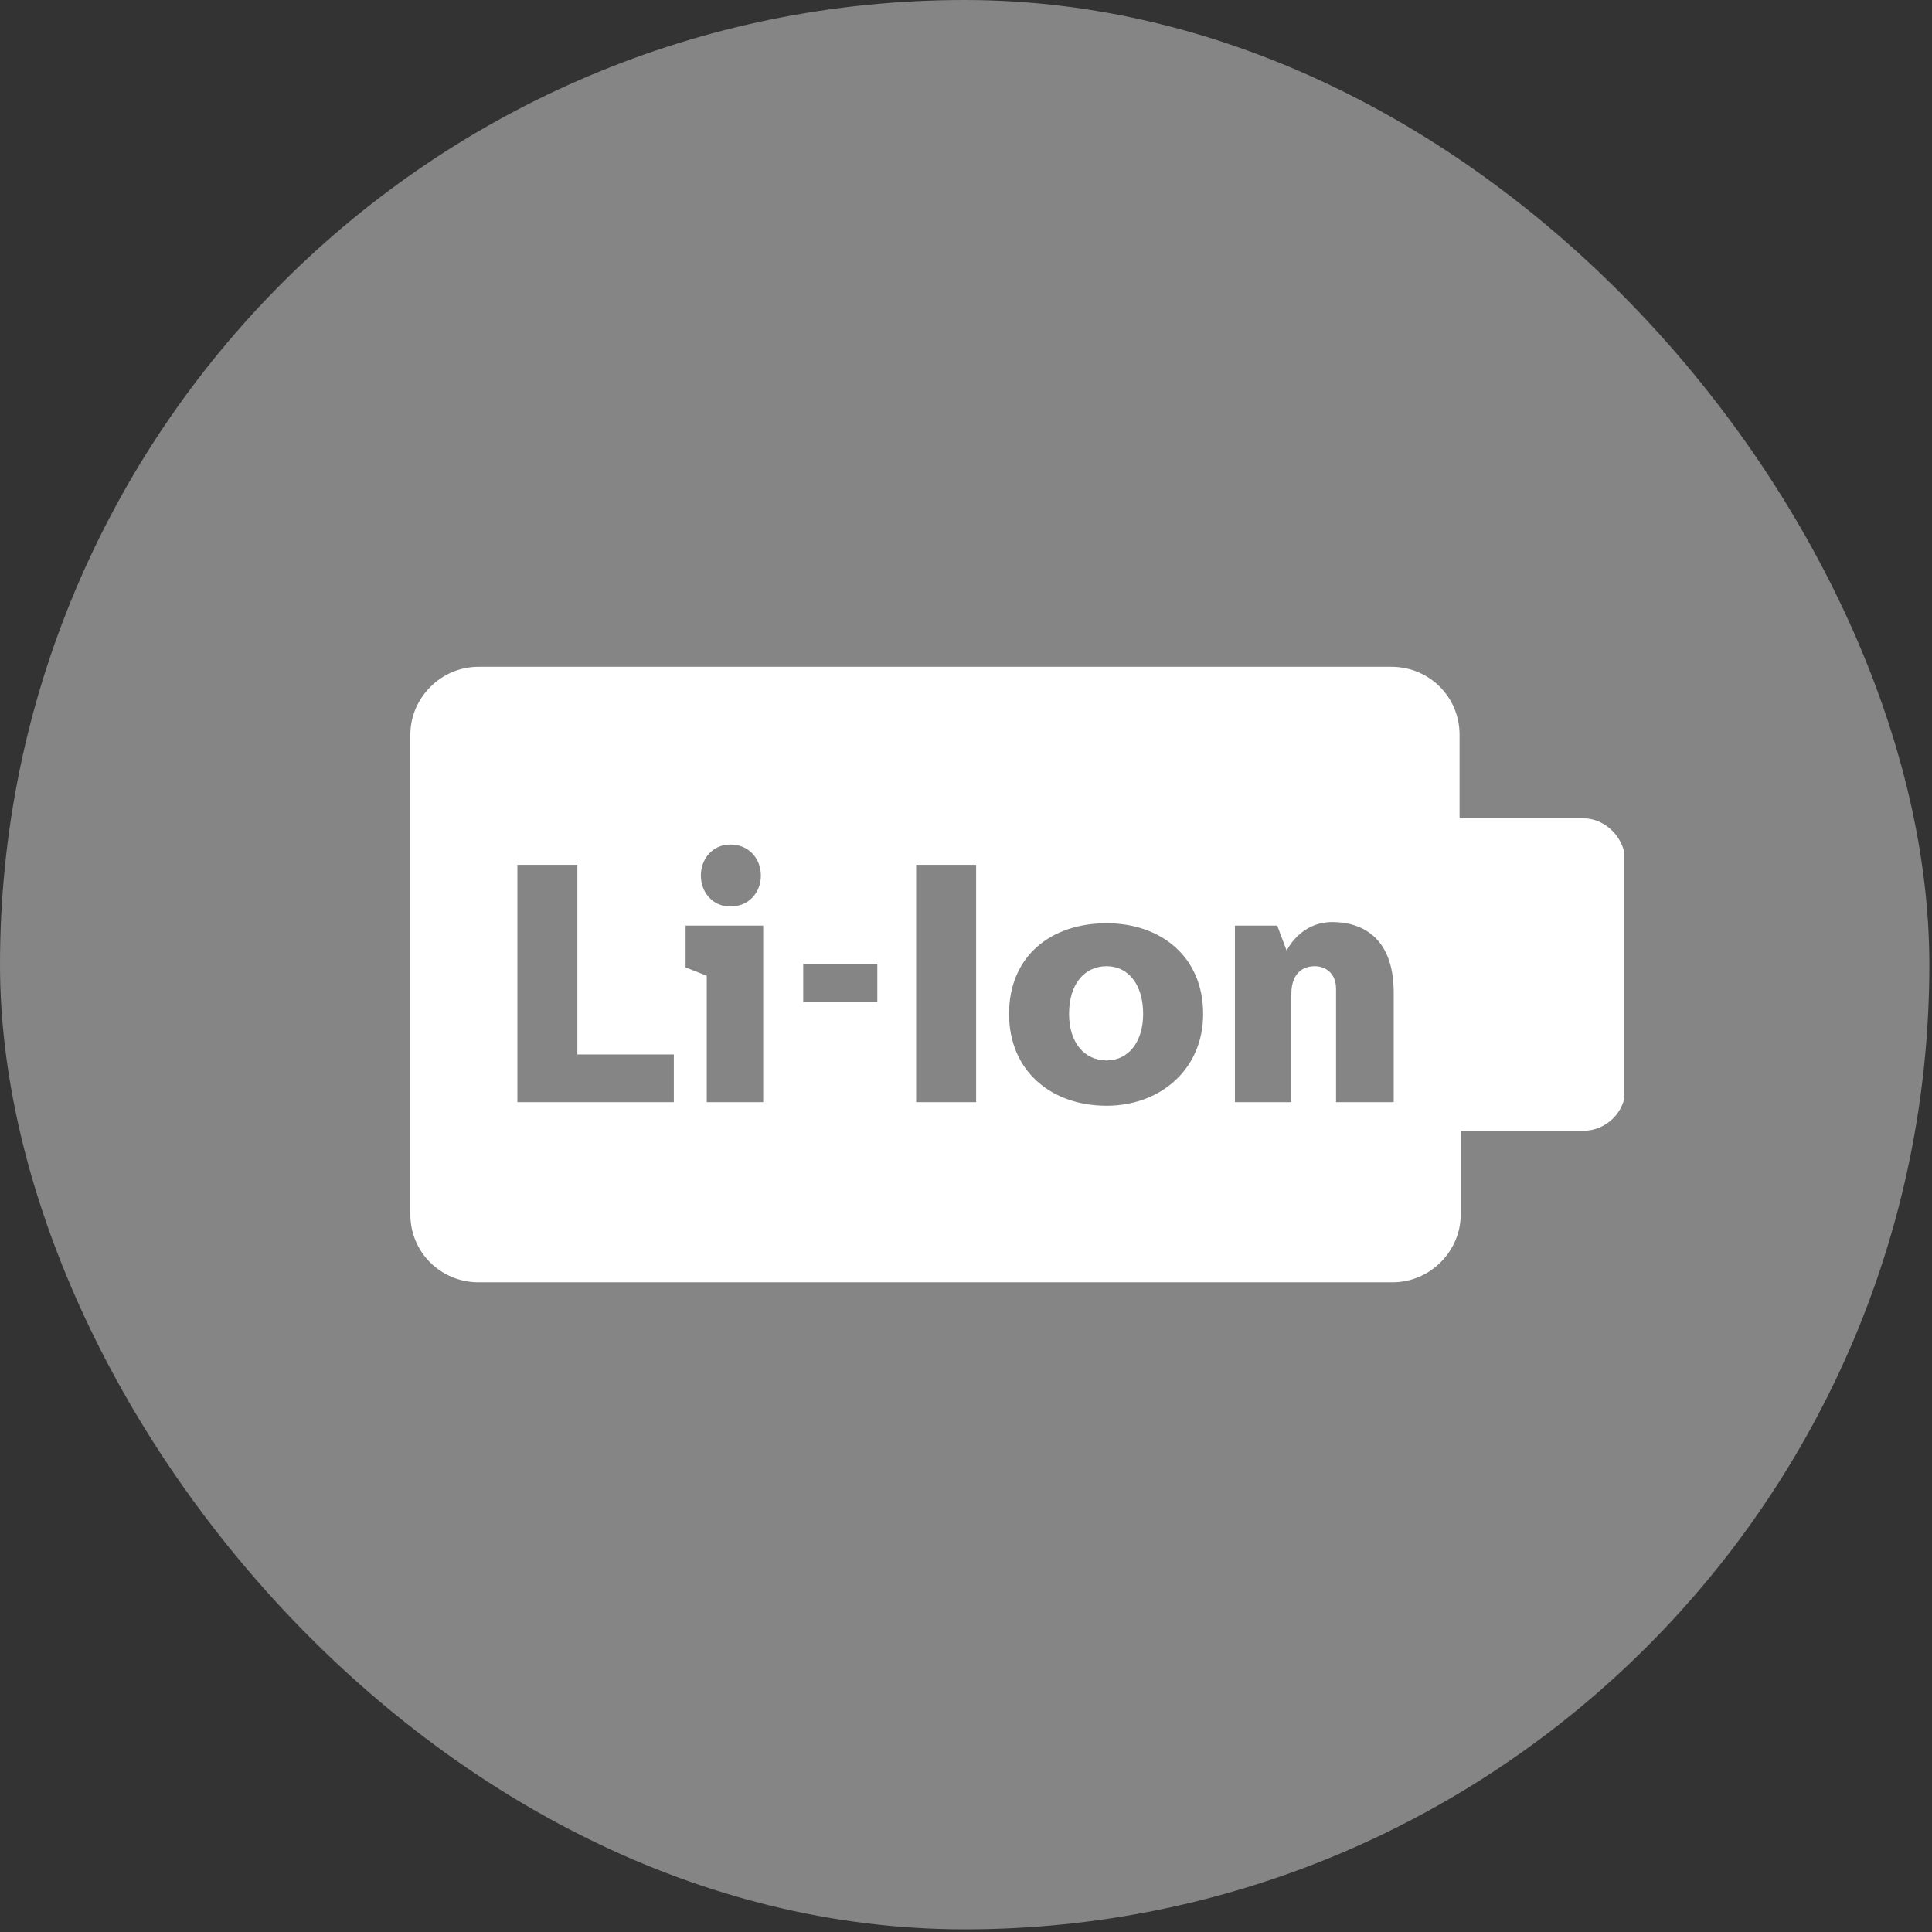 <svg width="113" height="113" viewBox="0 0 113 113" fill="none" xmlns="http://www.w3.org/2000/svg">
<rect x="0" y="0" width="113" height="113" fill="#333333" stroke="none"/>
<rect y="-0" width="112.845" height="112.845" rx="56.422" fill="white" fill-opacity="0.4"/>
<g clip-path="url(#clip0_1902_616)">
<path d="M92.592 47.861H85.368V42.977C85.368 40.744 83.579 39 81.378 39H27.99C25.789 39 24 40.814 24 42.977V71.023C24 73.256 25.789 75 27.99 75H81.447C83.648 75 85.437 73.186 85.437 71.023V66.139H92.592C93.968 66.139 95.069 65.023 95.069 63.698V50.302C95 48.977 93.899 47.861 92.592 47.861ZM42.713 49.395C43.814 49.395 44.502 50.233 44.502 51.209C44.502 52.186 43.814 53.023 42.713 53.023C41.681 53.023 40.993 52.186 40.993 51.209C40.993 50.233 41.681 49.395 42.713 49.395ZM39.411 64.465H30.261V50.581H33.769V61.674H39.411V64.465ZM44.639 64.465H41.337V57.07L40.099 56.581V54.139H44.639V64.465ZM51.313 58.605H46.979V56.372H51.313V58.605ZM57.092 64.465H53.583V50.581H57.092V64.465ZM64.729 64.674C61.495 64.674 59.018 62.651 59.018 59.302C59.018 55.953 61.426 54 64.729 54C67.893 54 70.37 55.953 70.37 59.302C70.37 62.581 67.825 64.674 64.729 64.674ZM81.447 64.465H78.144V57.837C78.144 56.861 77.456 56.512 76.906 56.512C76.012 56.512 75.53 57.139 75.53 58.116V64.465H72.228V54.139H74.704L75.255 55.605C75.255 55.605 76.012 53.93 77.938 53.93C79.589 53.93 81.516 54.767 81.516 58.047V64.465H81.447Z" fill="white"/>
<path d="M64.729 56.512C63.422 56.512 62.527 57.558 62.527 59.302C62.527 60.977 63.422 62.023 64.729 62.023C65.967 62.023 66.861 60.977 66.861 59.302C66.861 57.558 65.967 56.512 64.729 56.512Z" fill="white"/>
</g>
<defs>
<clipPath id="clip0_1902_616">
<rect width="71" height="36" fill="white" transform="translate(24 39)"/>
</clipPath>
</defs>
</svg>
